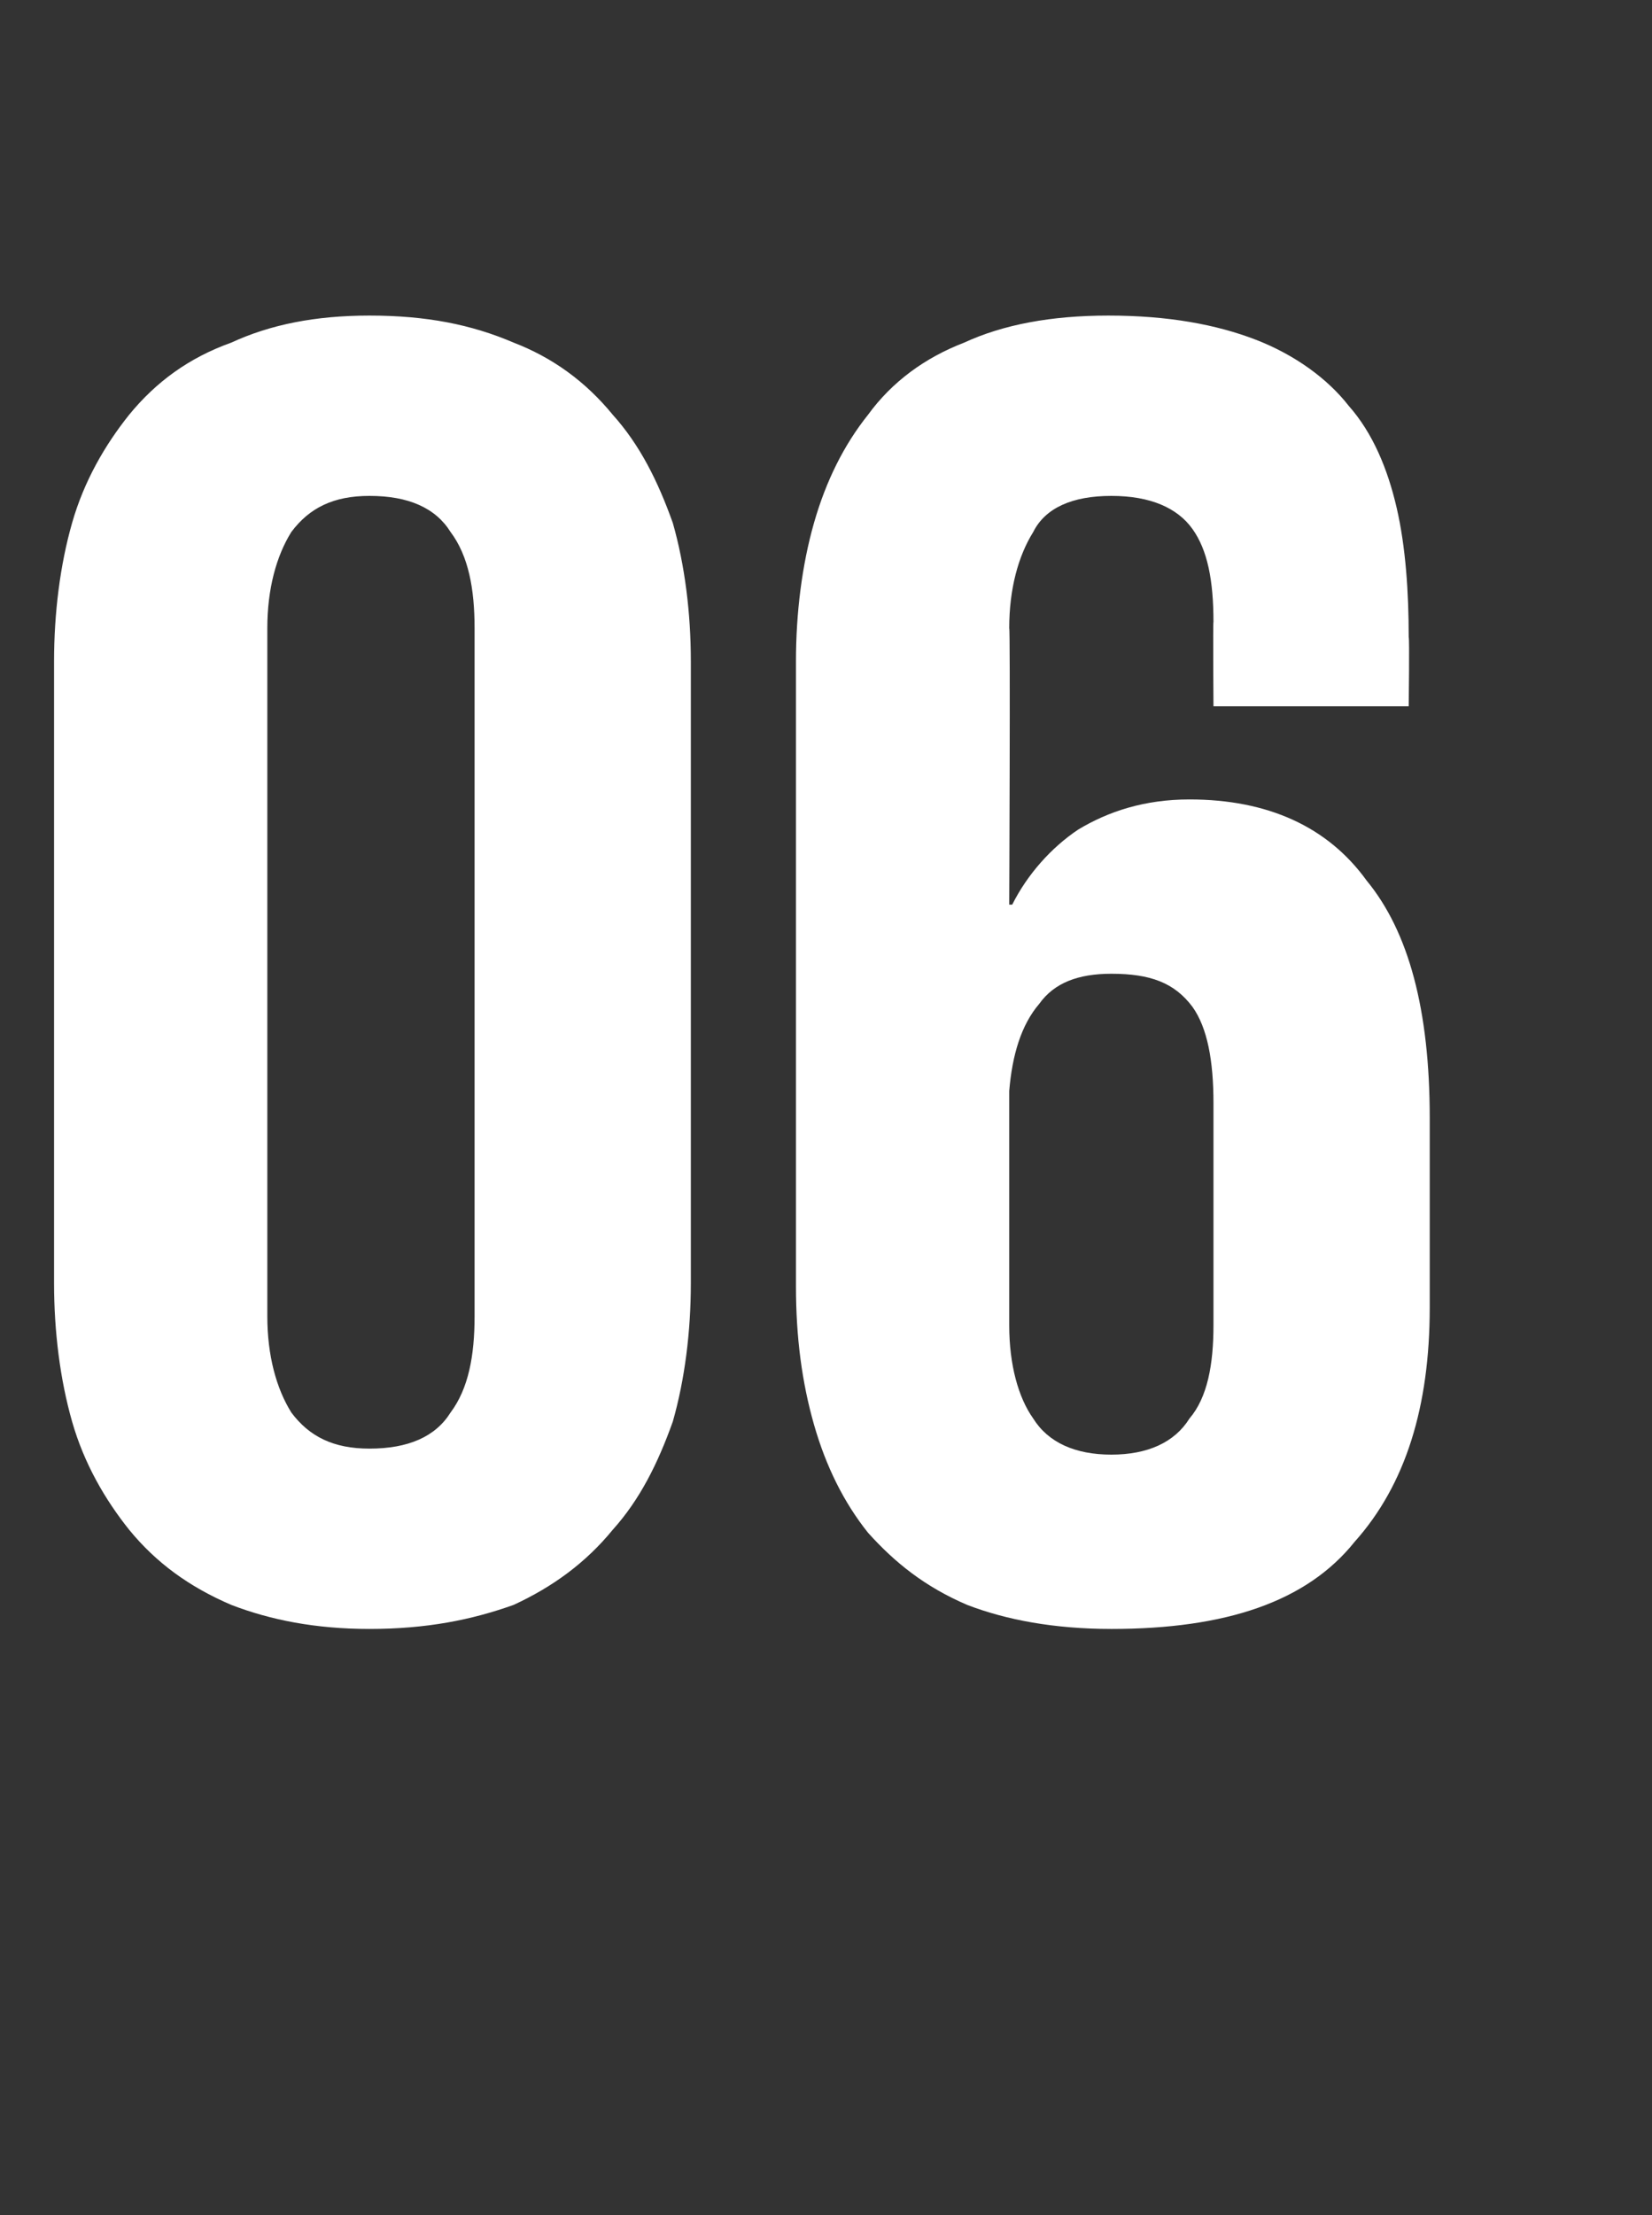 <?xml version="1.0" standalone="no"?><!DOCTYPE svg PUBLIC "-//W3C//DTD SVG 1.1//EN" "http://www.w3.org/Graphics/SVG/1.1/DTD/svg11.dtd"><svg xmlns="http://www.w3.org/2000/svg" version="1.1" width="55px" height="73.7px" viewBox="0 -9 55 73.7" style="top:-9px"><rect x="0" y="-9" width="55" height="73.7" fill="#333333" stroke="none"/><desc>06</desc><defs/><g id="Polygon134029"><path d="m12.3 45.2c-1.8 0-3.3-.3-4.6-.8c-1.4-.6-2.5-1.4-3.4-2.5c-.8-1-1.5-2.2-1.9-3.6c-.4-1.4-.6-3-.6-4.6c0 0 0-20.7 0-20.7c0-1.6.2-3.2.6-4.6c.4-1.4 1.1-2.6 1.9-3.6c.9-1.1 2-1.9 3.4-2.4c1.3-.6 2.8-.9 4.6-.9c1.9 0 3.4.3 4.8.9c1.3.5 2.4 1.3 3.3 2.4c.9 1 1.5 2.2 2 3.6c.4 1.4.6 3 .6 4.6c0 0 0 20.7 0 20.7c0 1.6-.2 3.2-.6 4.6c-.5 1.4-1.1 2.6-2 3.6c-.9 1.1-2 1.9-3.3 2.5c-1.4.5-2.9.8-4.8.8zm0-6c1.3 0 2.2-.4 2.7-1.2c.6-.8.8-1.9.8-3.2c0 0 0-22.9 0-22.9c0-1.3-.2-2.4-.8-3.2c-.5-.8-1.4-1.2-2.7-1.2c-1.2 0-2 .4-2.6 1.2c-.5.8-.8 1.9-.8 3.2c0 0 0 22.9 0 22.9c0 1.3.3 2.4.8 3.2c.6.8 1.4 1.2 2.6 1.2zm24.7 6c-1.9 0-3.5-.3-4.8-.8c-1.4-.6-2.4-1.4-3.3-2.4c-.8-1-1.4-2.2-1.8-3.6c-.4-1.4-.6-2.9-.6-4.6c0 0 0-20.8 0-20.8c0-1.6.2-3.2.6-4.6c.4-1.4 1-2.6 1.8-3.6c.8-1.1 1.9-1.9 3.2-2.4c1.3-.6 2.9-.9 4.8-.9c2 0 3.6.3 4.9.8c1.3.5 2.4 1.3 3.1 2.2c.8.9 1.3 2.1 1.6 3.4c.3 1.3.4 2.8.4 4.3c.03.02 0 2.3 0 2.3l-6.5 0c0 0-.02-2.85 0-2.8c0-1.4-.2-2.4-.7-3.1c-.5-.7-1.4-1.1-2.7-1.1c-1.3 0-2.2.4-2.6 1.2c-.5.8-.8 1.9-.8 3.2c.04.01 0 9.2 0 9.2c0 0 .1 0 .1 0c.5-1 1.3-1.9 2.2-2.5c1-.6 2.2-1 3.7-1c2.6 0 4.6.9 5.9 2.7c1.4 1.7 2.1 4.3 2.1 7.9c0 0 0 6.3 0 6.3c0 3.3-.8 5.9-2.5 7.8c-1.6 2-4.3 2.9-8.1 2.9zm0-5.8c1.2 0 2.1-.4 2.6-1.2c.6-.7.8-1.8.8-3.1c0 0 0-7.4 0-7.4c0-1.4-.2-2.5-.7-3.2c-.6-.8-1.4-1.1-2.7-1.1c-1.1 0-1.9.3-2.4 1c-.6.7-.9 1.7-1 2.9c0 0 0 7.8 0 7.8c0 1.3.3 2.4.8 3.1c.5.8 1.4 1.2 2.6 1.2z" stroke="none" fill="#fff"/></g></svg>